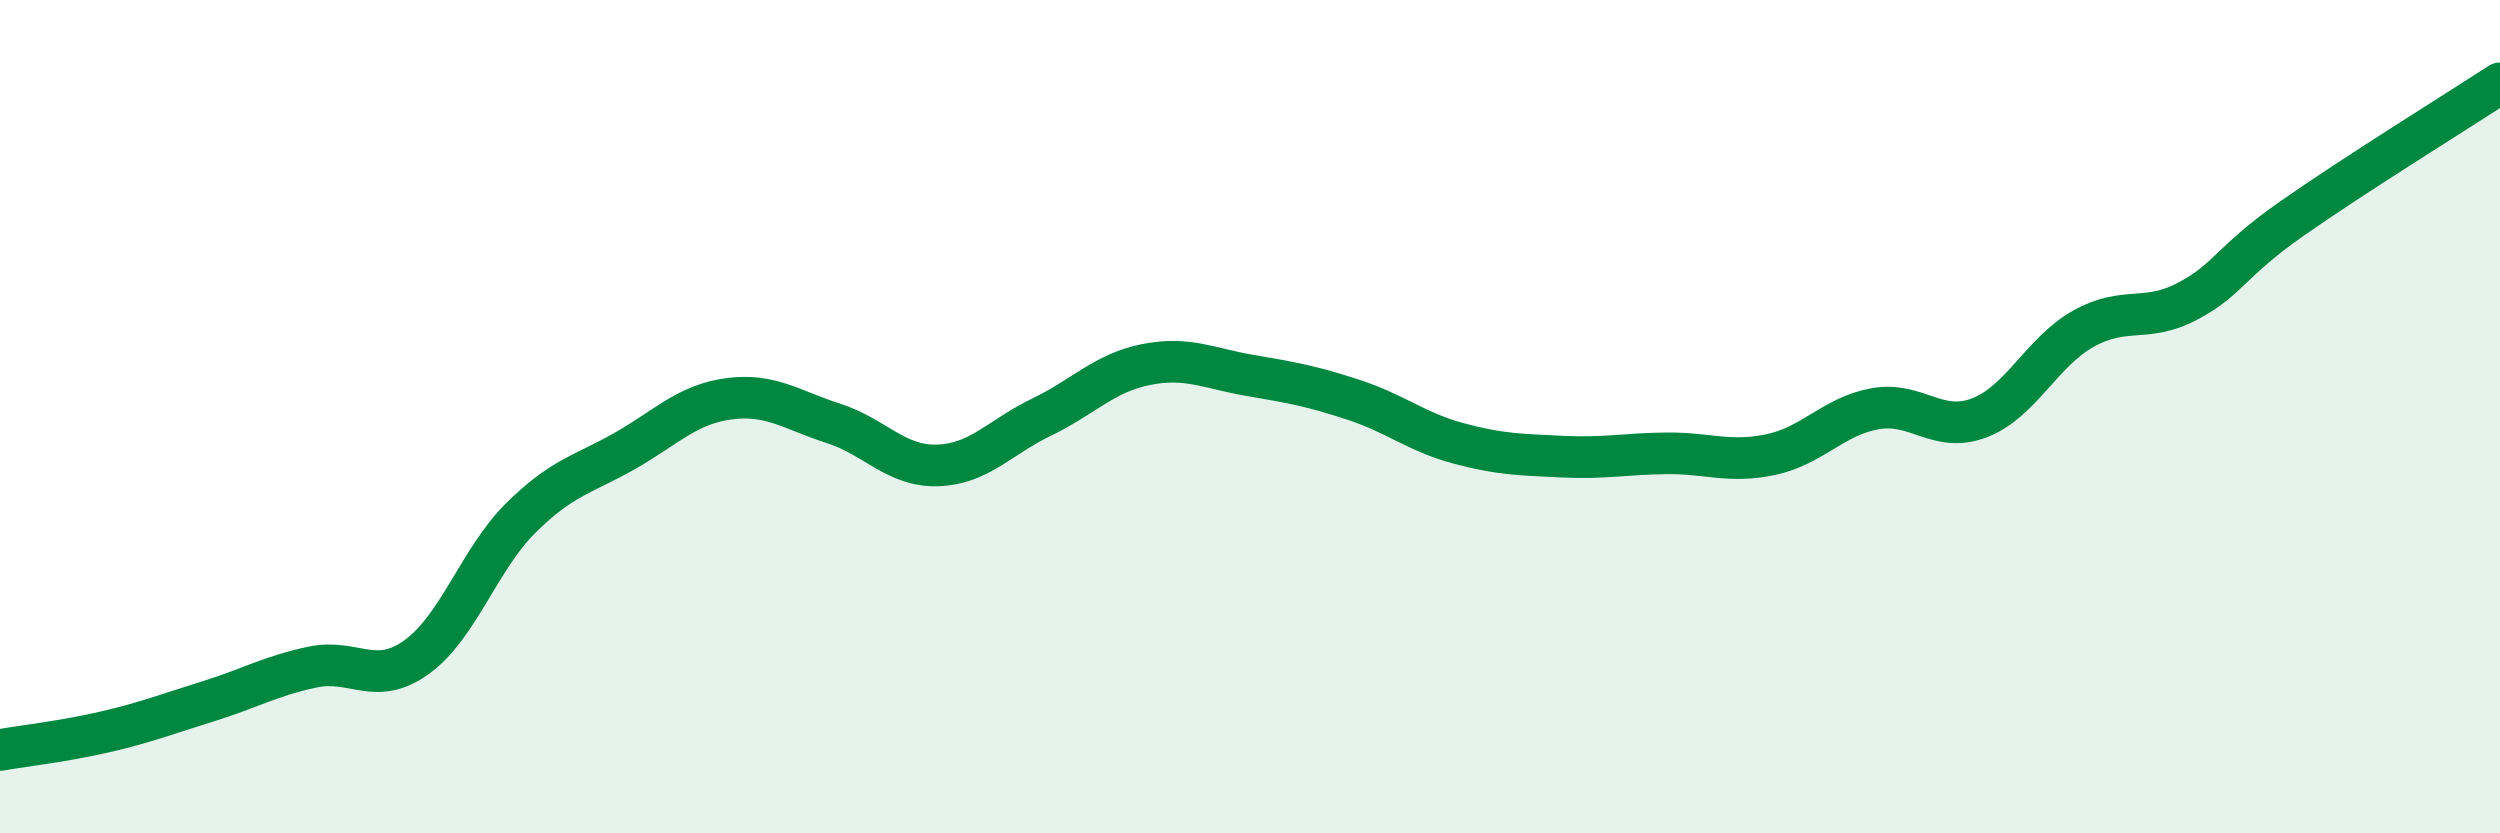 
    <svg width="60" height="20" viewBox="0 0 60 20" xmlns="http://www.w3.org/2000/svg">
      <path
        d="M 0,18 C 0.5,17.91 1.5,17.8 2.5,17.57 C 3.5,17.34 4,17.14 5,16.83 C 6,16.52 6.5,16.22 7.5,16.01 C 8.5,15.8 9,16.49 10,15.77 C 11,15.05 11.5,13.42 12.5,12.43 C 13.5,11.44 14,11.39 15,10.82 C 16,10.25 16.5,9.7 17.5,9.57 C 18.5,9.44 19,9.84 20,10.16 C 21,10.48 21.5,11.2 22.5,11.17 C 23.5,11.14 24,10.49 25,10.01 C 26,9.53 26.5,8.95 27.5,8.75 C 28.5,8.55 29,8.84 30,9.01 C 31,9.18 31.5,9.27 32.5,9.6 C 33.5,9.93 34,10.37 35,10.64 C 36,10.91 36.5,10.91 37.5,10.96 C 38.5,11.01 39,10.89 40,10.88 C 41,10.87 41.5,11.12 42.5,10.91 C 43.5,10.7 44,9.99 45,9.81 C 46,9.63 46.5,10.41 47.5,10.03 C 48.5,9.65 49,8.45 50,7.89 C 51,7.33 51.5,7.76 52.5,7.23 C 53.5,6.7 53.5,6.3 55,5.25 C 56.5,4.2 59,2.65 60,2L60 20L0 20Z"
        fill="#008740"
        opacity="0.1"
        stroke-linecap="round"
        stroke-linejoin="round"
      />
      <path
        d="M 0,18 C 0.5,17.91 1.5,17.8 2.5,17.57 C 3.5,17.34 4,17.14 5,16.83 C 6,16.52 6.5,16.22 7.5,16.01 C 8.5,15.8 9,16.49 10,15.77 C 11,15.05 11.5,13.42 12.5,12.43 C 13.5,11.44 14,11.39 15,10.82 C 16,10.25 16.5,9.7 17.5,9.57 C 18.5,9.44 19,9.84 20,10.16 C 21,10.48 21.5,11.2 22.5,11.17 C 23.5,11.14 24,10.49 25,10.01 C 26,9.53 26.5,8.95 27.5,8.75 C 28.5,8.55 29,8.84 30,9.01 C 31,9.18 31.5,9.27 32.5,9.6 C 33.5,9.93 34,10.37 35,10.64 C 36,10.91 36.5,10.91 37.5,10.96 C 38.5,11.01 39,10.89 40,10.88 C 41,10.87 41.5,11.12 42.5,10.91 C 43.5,10.7 44,9.99 45,9.81 C 46,9.63 46.5,10.41 47.5,10.03 C 48.5,9.65 49,8.45 50,7.89 C 51,7.33 51.5,7.76 52.5,7.23 C 53.5,6.7 53.5,6.3 55,5.25 C 56.5,4.2 59,2.65 60,2"
        stroke="#008740"
        stroke-width="1"
        fill="none"
        stroke-linecap="round"
        stroke-linejoin="round"
      />
    </svg>
  